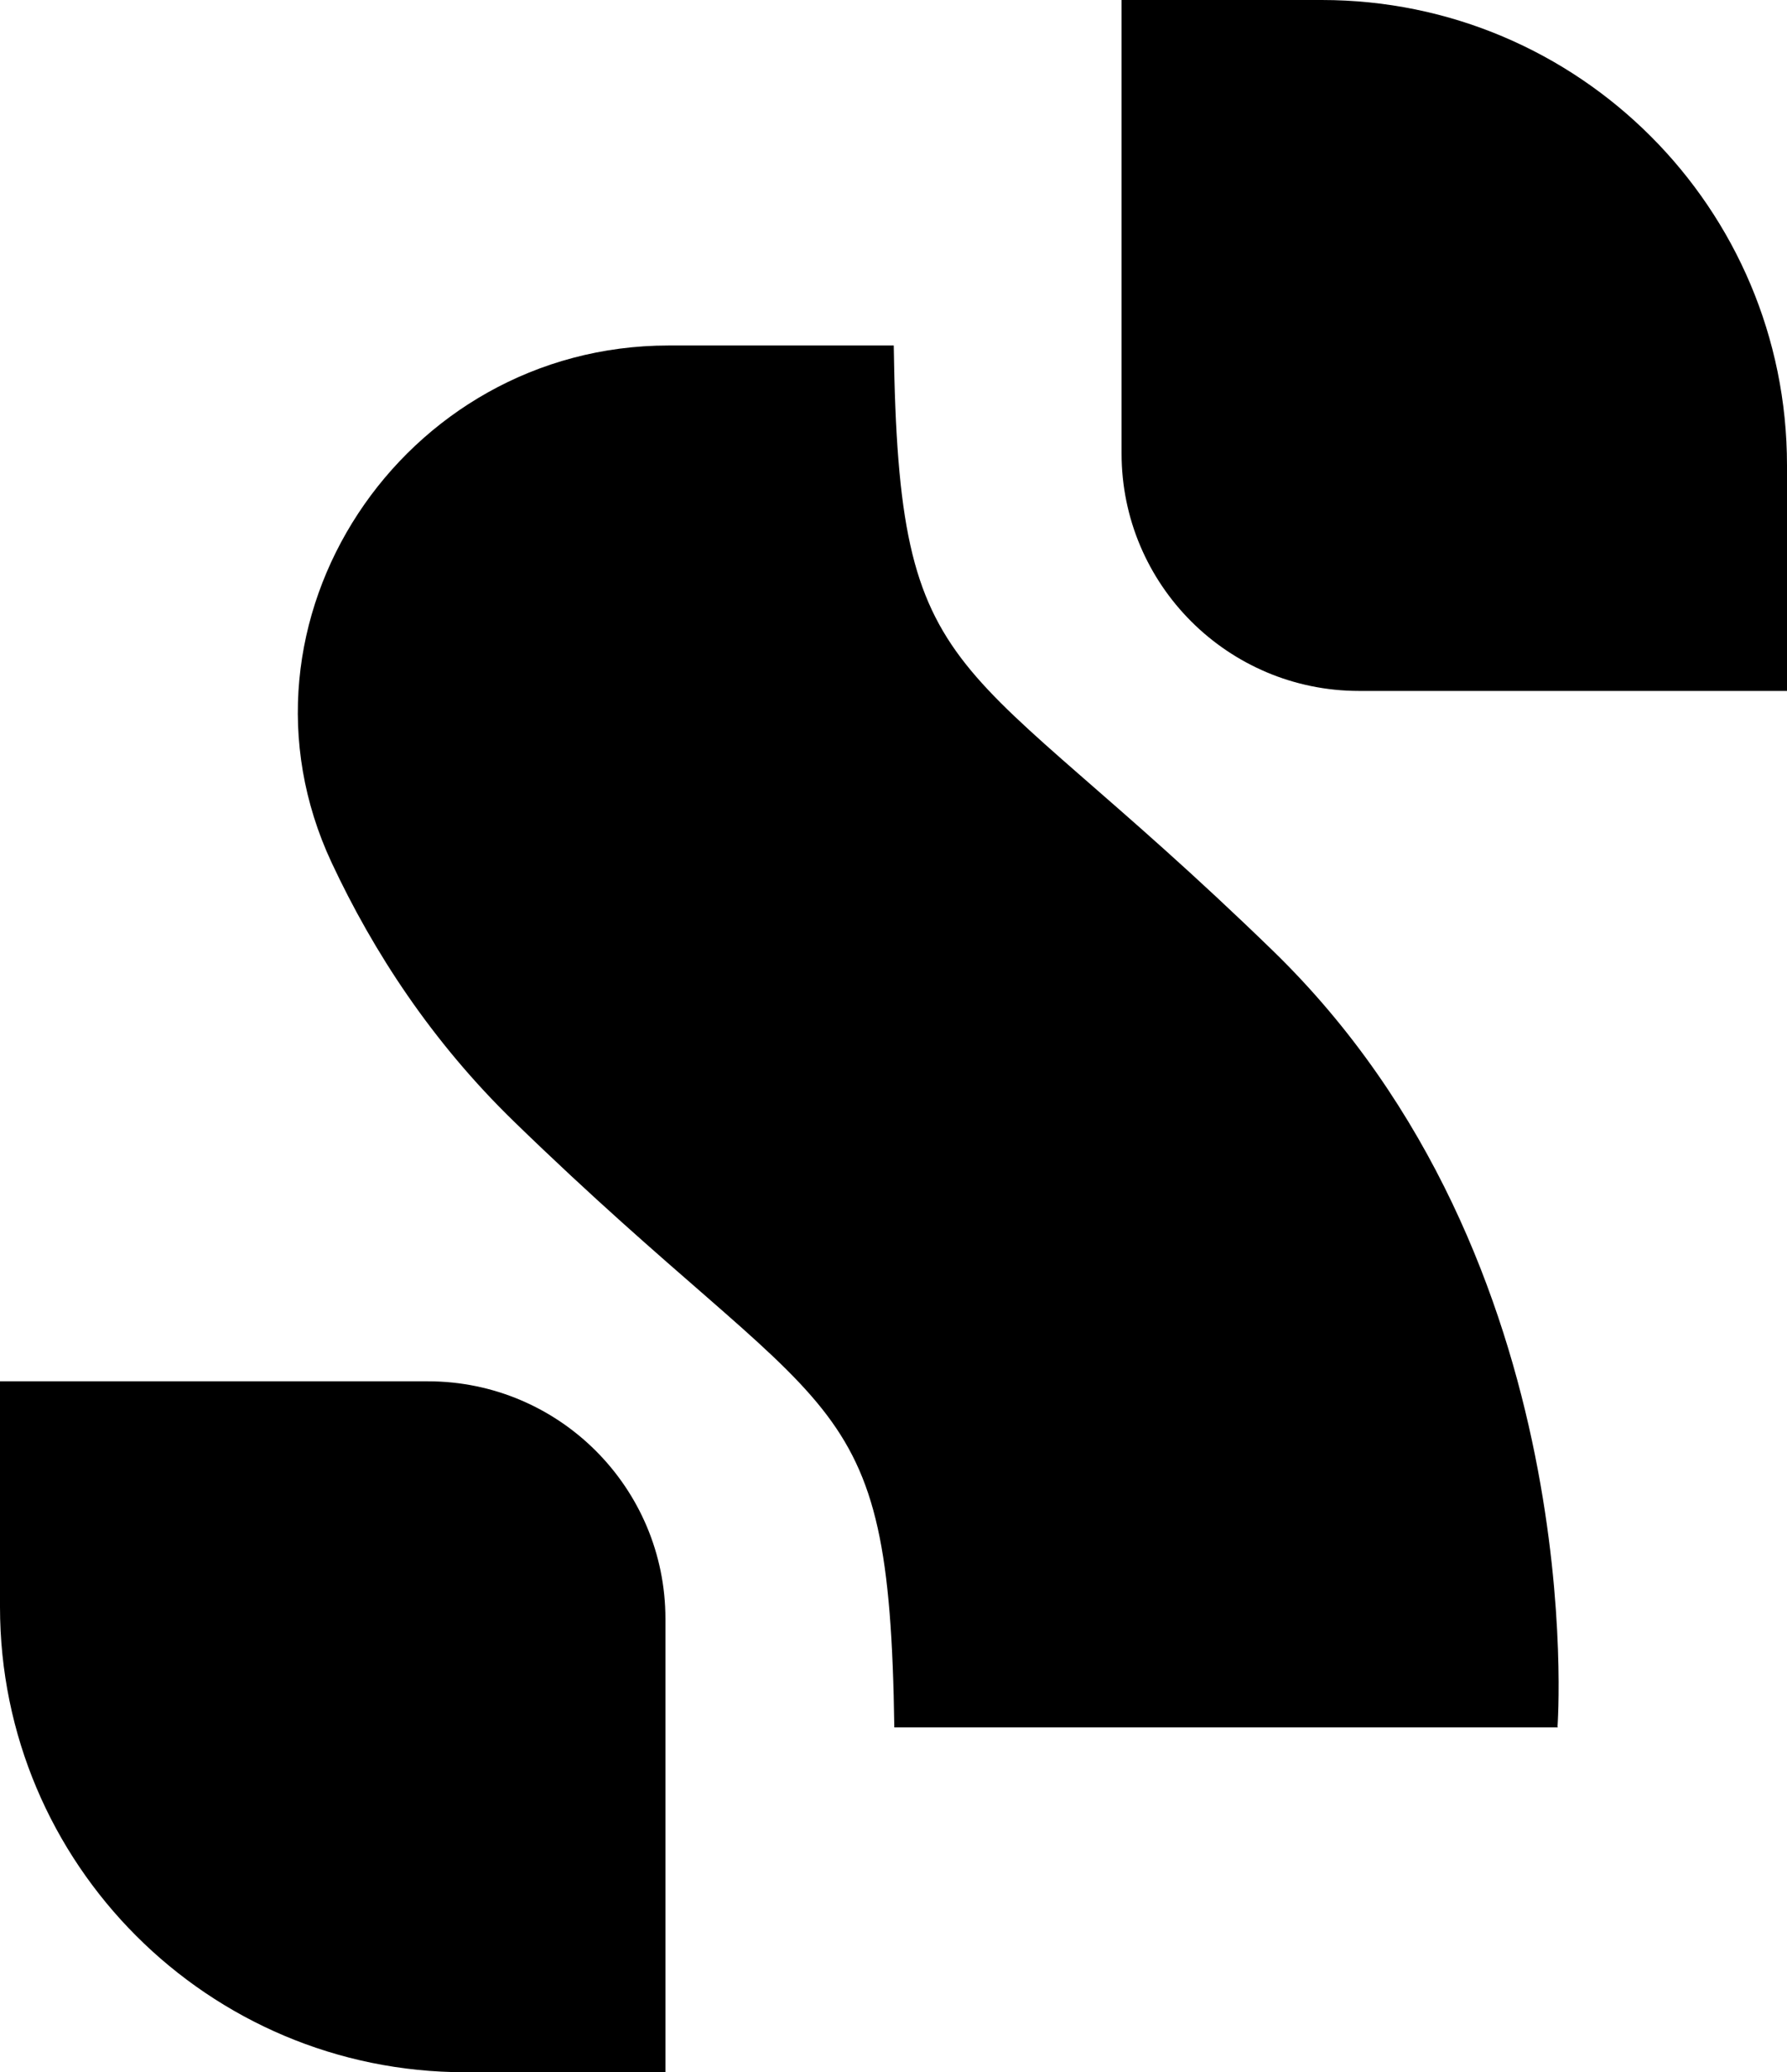 <?xml version="1.0" encoding="UTF-8"?>
<svg id="Layer_2" data-name="Layer 2" xmlns="http://www.w3.org/2000/svg" viewBox="0 0 409.13 474.32">
  <g id="Layer_1-2" data-name="Layer 1">
    <g>
      <path d="M152.35,474.32v-103.77c0-30.03-24.35-54.38-54.38-54.38H0v51.63c0,58.83,47.69,106.52,106.52,106.52h45.83Z"/>
      <path d="M409.13,158.15v-51.64c0-58.83-47.69-106.51-106.51-106.51h-45.84v103.77c0,30.03,24.35,54.38,54.38,54.38h97.97Z"/>
      <path d="M356.59,395.25s7.96-106.58-65.13-177.6c-72.97-70.88-85.68-57.96-86.84-138.57h-51.53c-60.93,0-102.98,63.19-77.16,118.38,9.58,20.48,22.99,41.02,41.73,59.23,73.09,71.02,85.94,58.09,87.09,138.7h151.96l-.13-.13Z"/>
    </g>
  </g>
</svg>